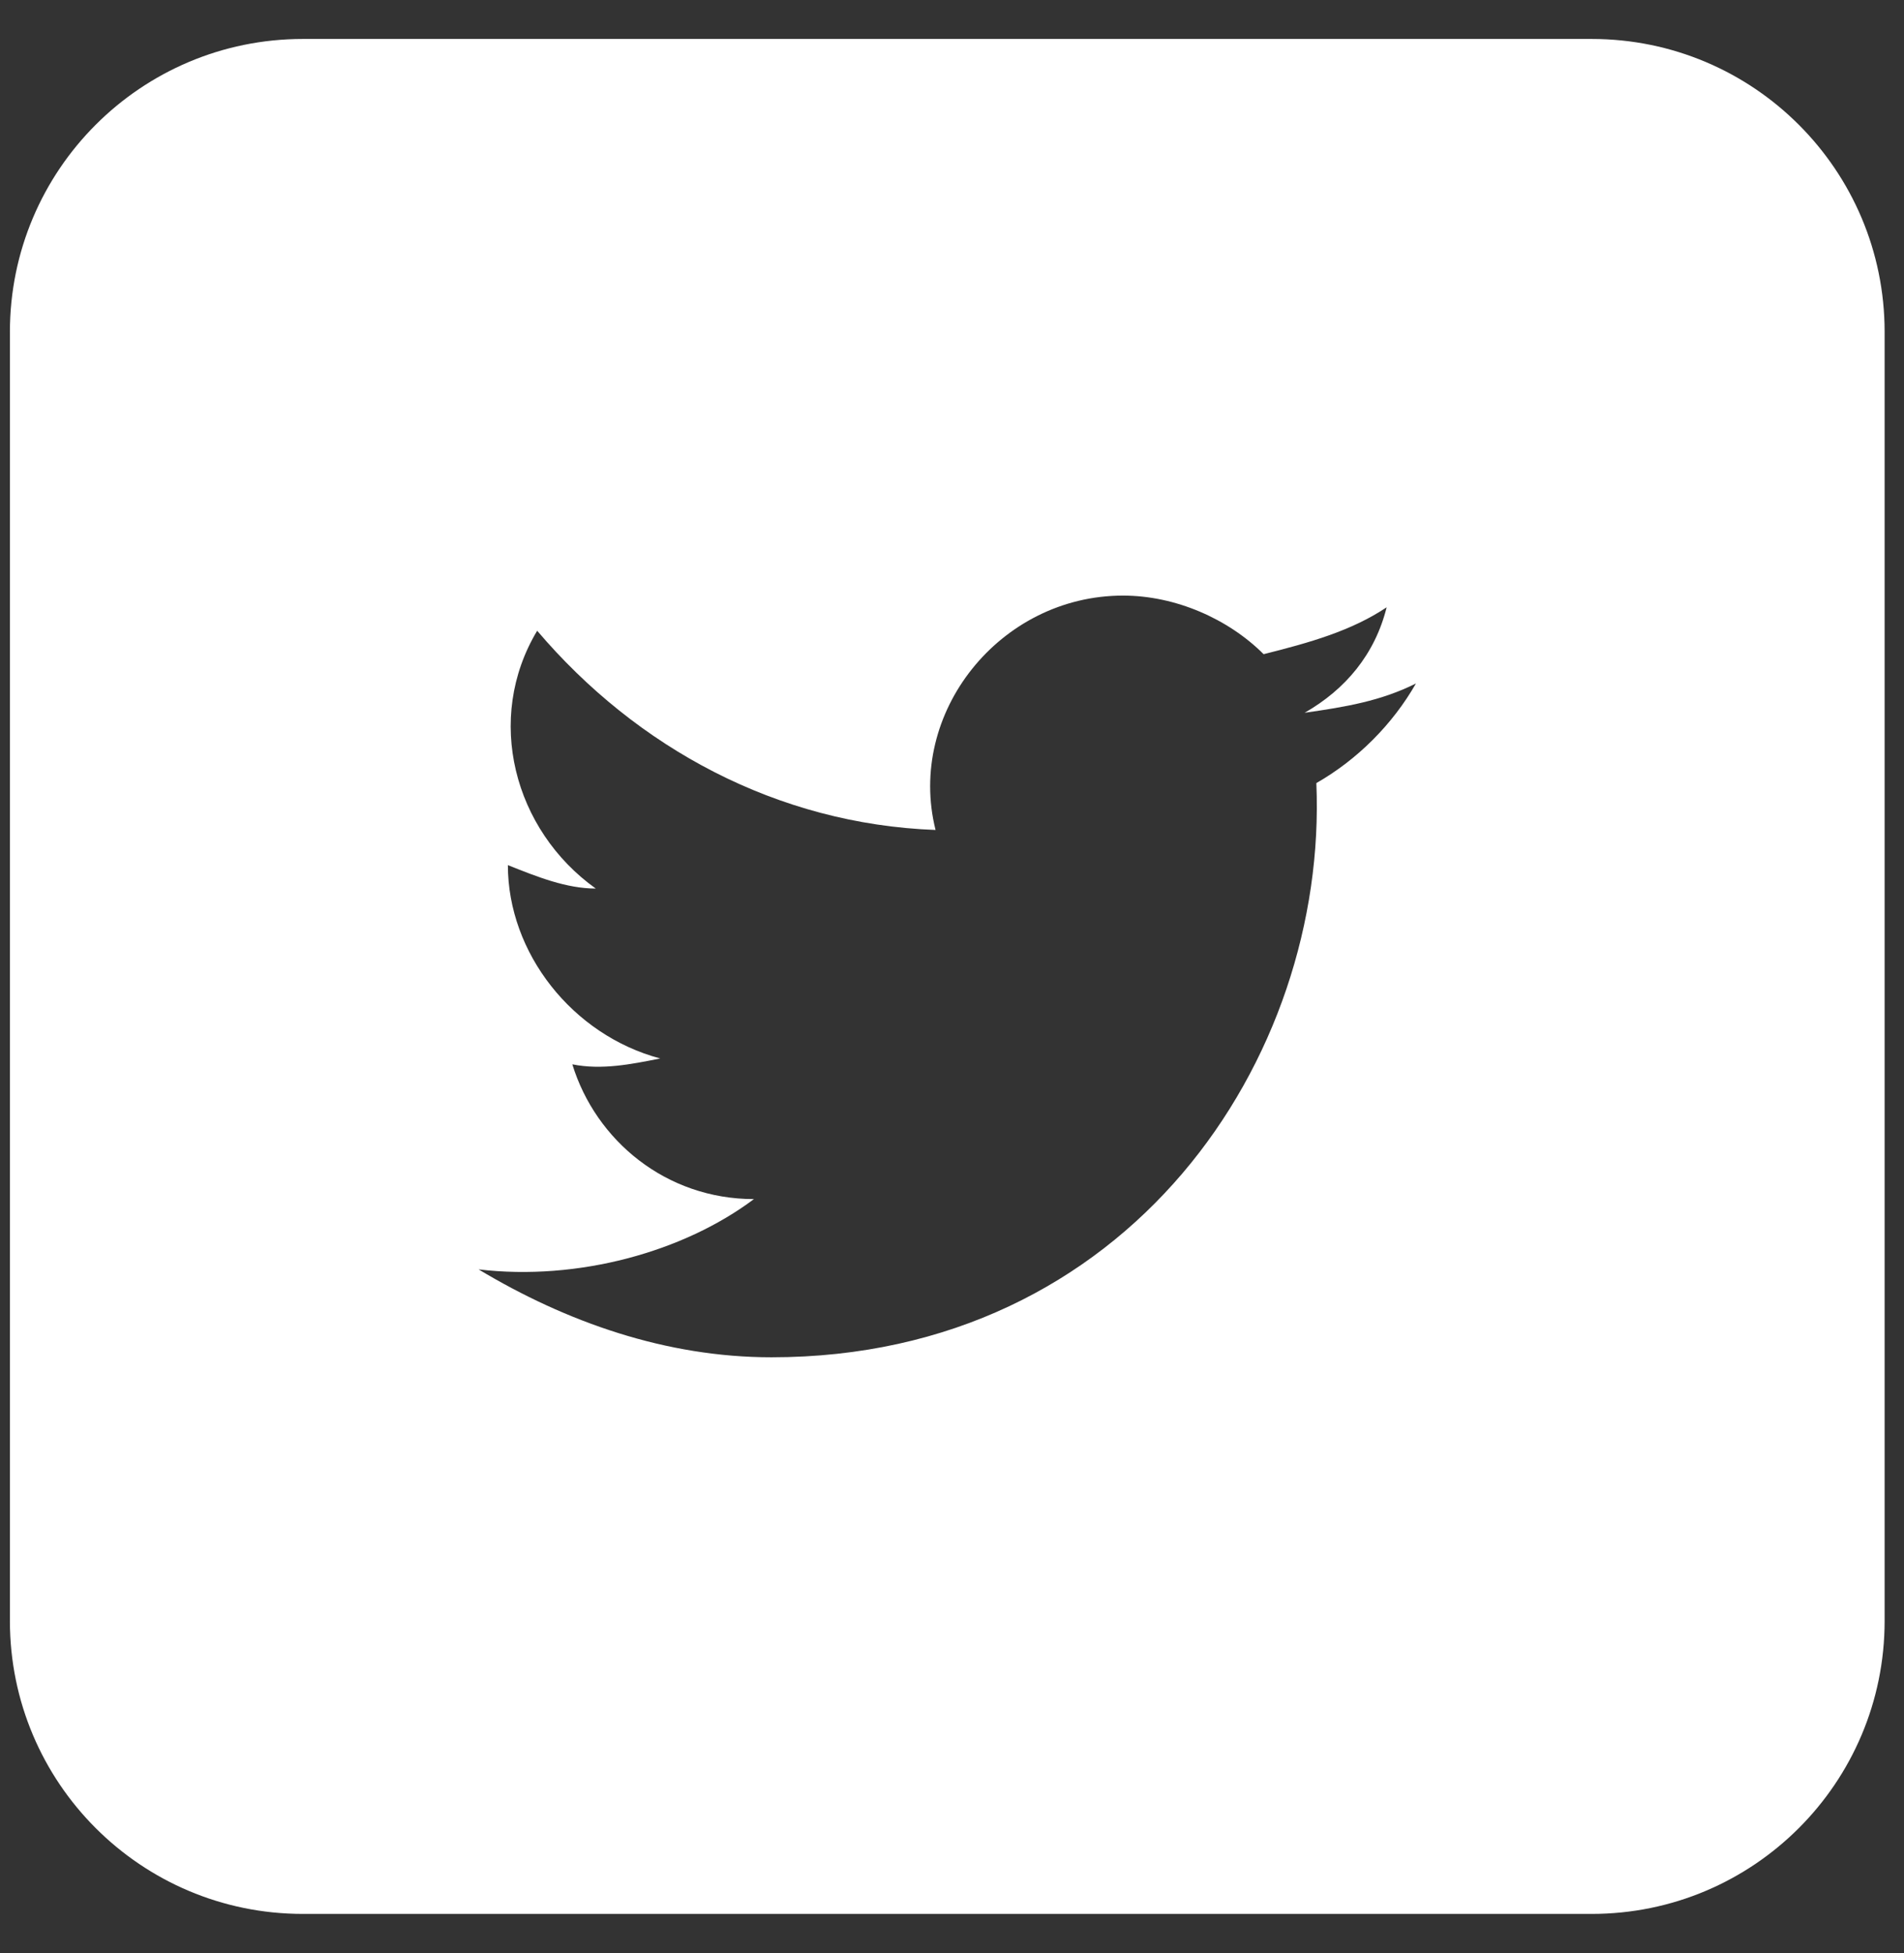 <svg width="39" height="40" viewBox="0 0 39 40" fill="none" xmlns="http://www.w3.org/2000/svg">
<rect x="0" y="0" width="39" height="40" fill="#333333" stroke="none"/>
<path fill-rule="evenodd" clip-rule="evenodd" d="M0.203 6.798C0.203 3.484 2.889 0.798 6.203 0.798H32.603C35.917 0.798 38.603 3.484 38.603 6.798V33.198C38.603 36.512 35.917 39.198 32.603 39.198H6.203C2.889 39.198 0.203 36.512 0.203 33.198V6.798ZM26.723 14.598C27.563 14.478 28.283 14.358 29.003 13.998C28.523 14.838 27.803 15.558 26.963 16.038C27.203 21.678 23.123 27.798 15.803 27.798C13.643 27.798 11.603 27.078 9.803 25.998C11.843 26.238 14.003 25.638 15.443 24.558C13.643 24.558 12.203 23.358 11.723 21.798C12.323 21.918 12.923 21.798 13.523 21.678C11.723 21.198 10.403 19.518 10.403 17.718C11.003 17.958 11.603 18.198 12.203 18.198C10.523 16.998 9.923 14.718 11.003 12.918C13.043 15.318 15.923 16.878 19.163 16.998C18.563 14.598 20.483 12.198 23.003 12.198C24.083 12.198 25.163 12.678 25.883 13.398C26.843 13.158 27.683 12.918 28.403 12.438C28.163 13.398 27.563 14.118 26.723 14.598Z" fill="white"/>
</svg>
